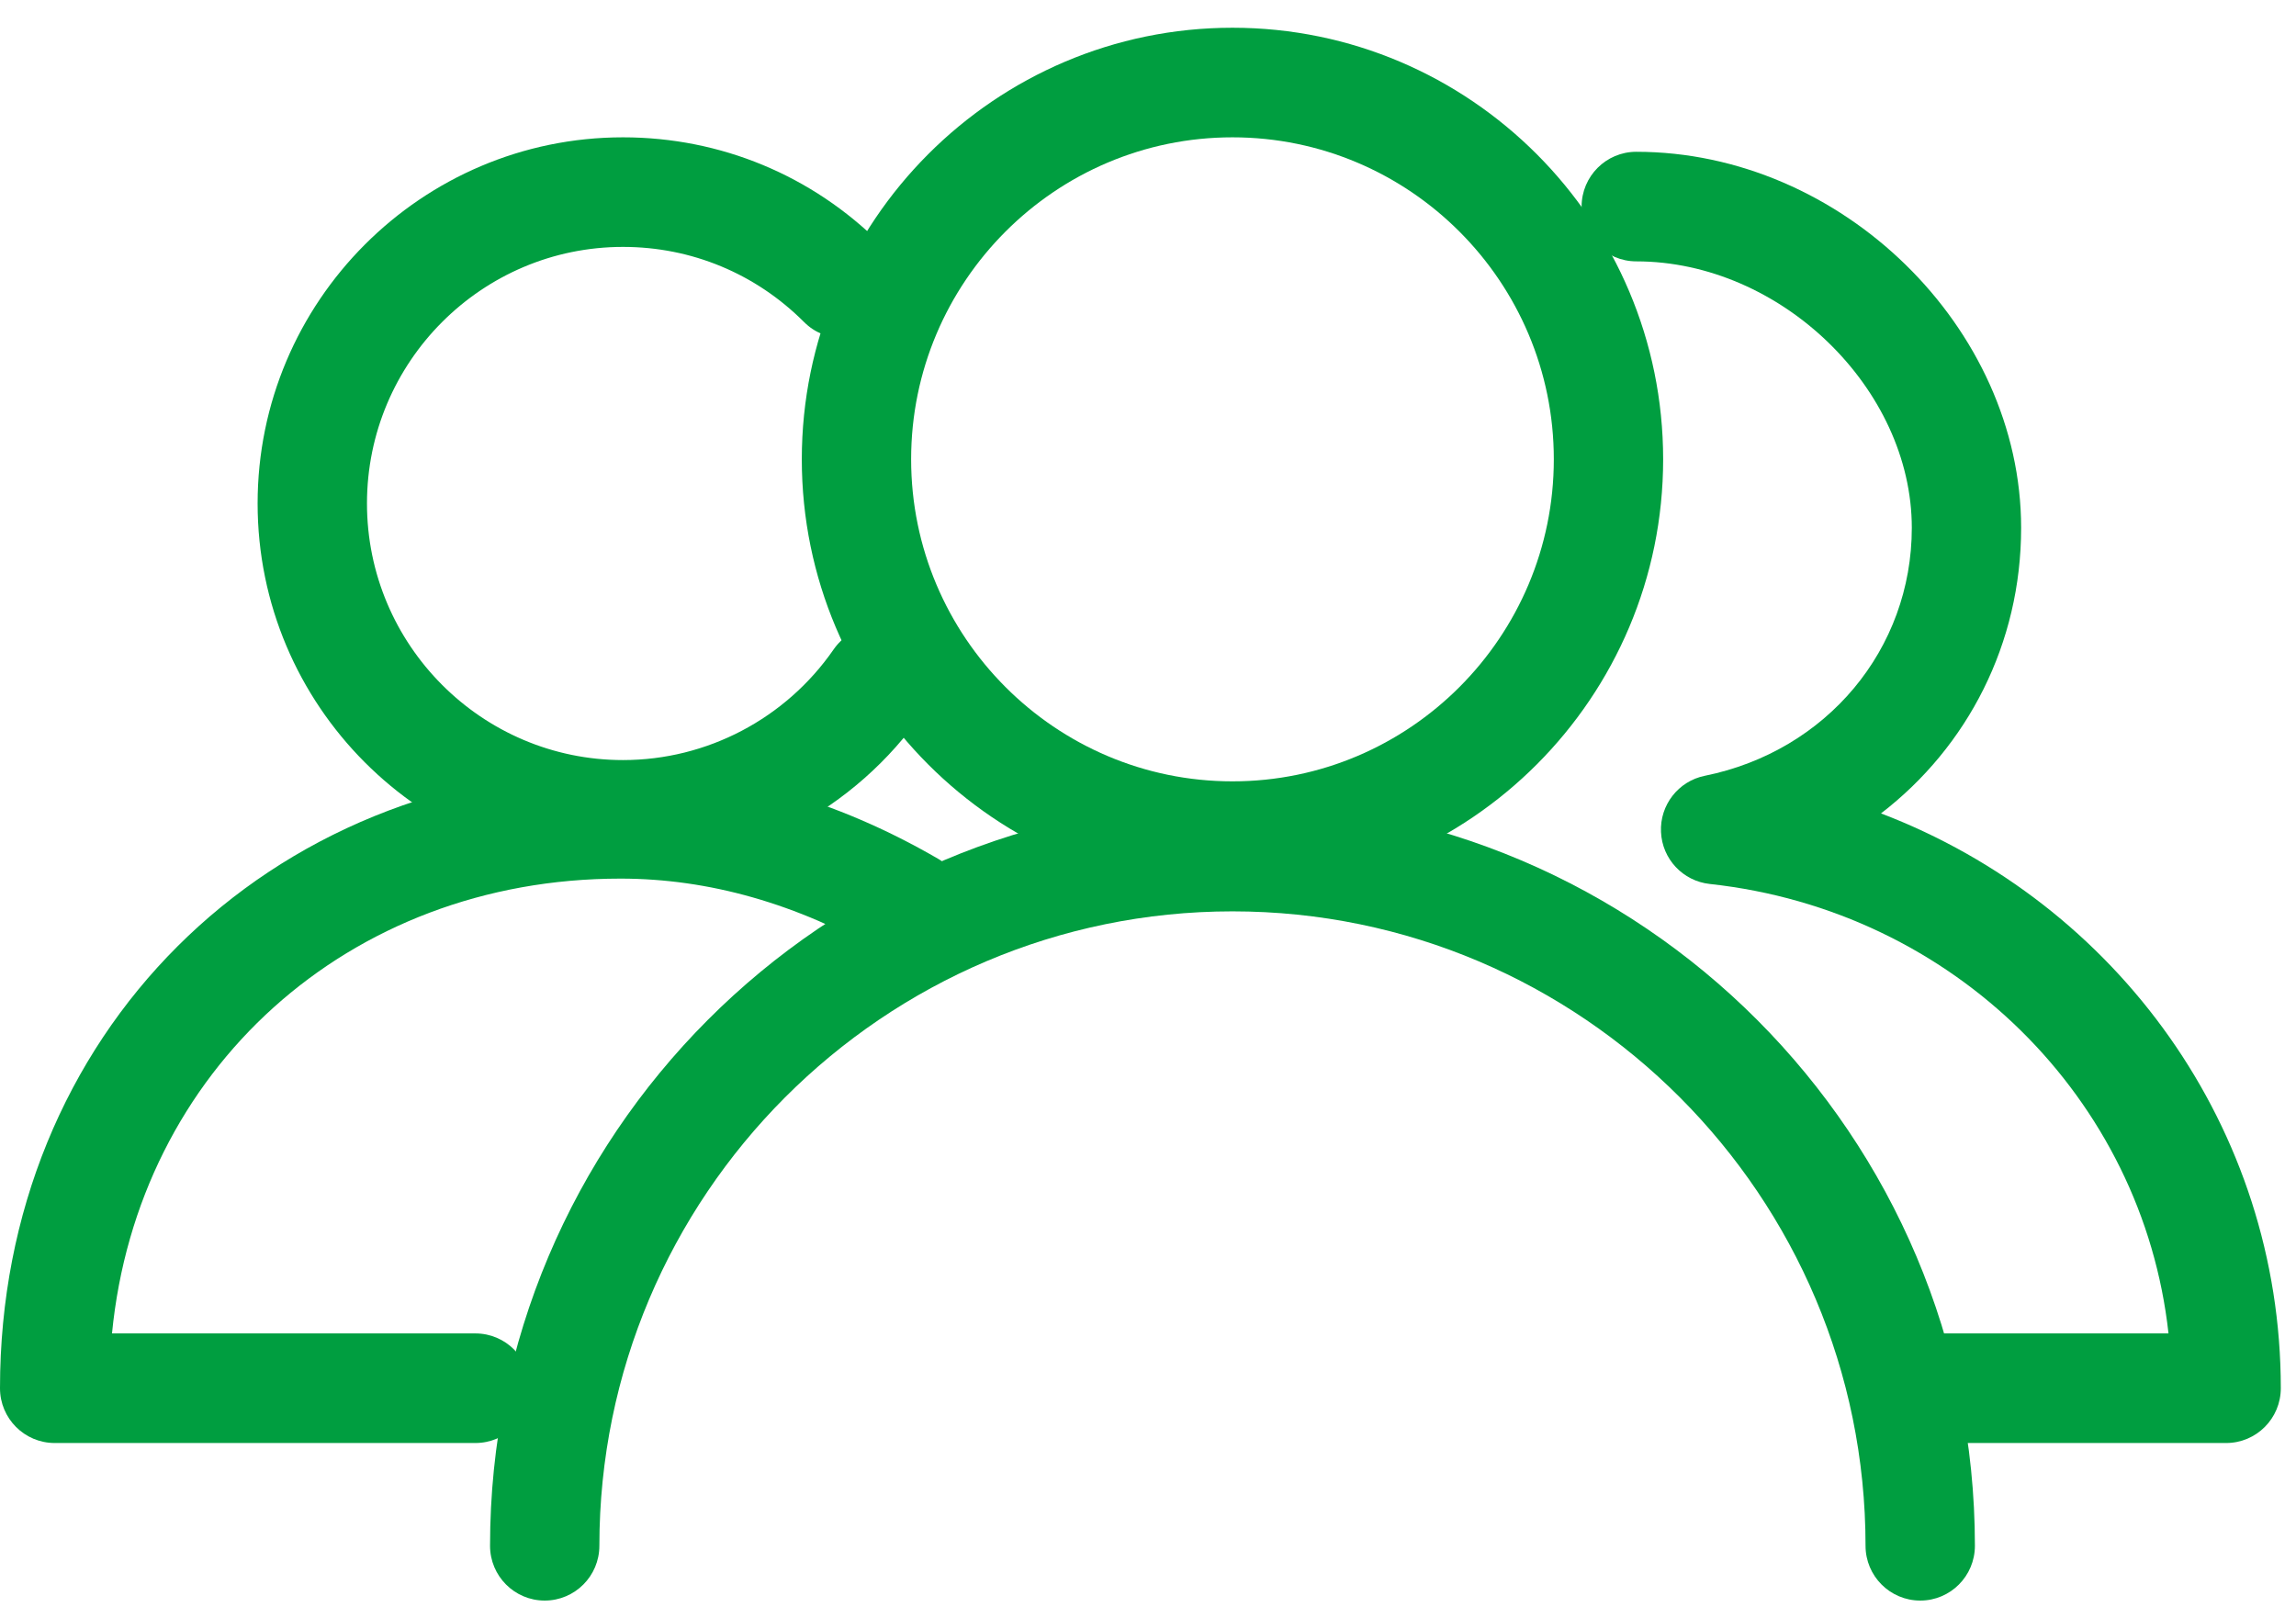<?xml version="1.0" encoding="UTF-8"?>
<svg width="60px" height="42px" viewBox="0 0 60 42" version="1.1" xmlns="http://www.w3.org/2000/svg" xmlns:xlink="http://www.w3.org/1999/xlink">
    <!-- Generator: sketchtool 41.2 (35397) - http://www.bohemiancoding.com/sketch -->
    <title>42E081A0-E83B-4AF2-A4B6-39927C5E09B6</title>
    <desc>Created with sketchtool.</desc>
    <defs></defs>
    <g id="Card" stroke="none" stroke-width="1" fill="none" fill-rule="evenodd">
        <g id="4_CorporateEvents" transform="translate(-135, -276)" fill="#009E40">
            <g id="Corporate-Events">
                <g id="Community-Events" transform="translate(135, 276)">
                    <g>
                        <path d="M50.181,41.832 C49.391,41.832 48.751,41.191 48.751,40.4 C48.751,31.258 41.33,23.819 32.208,23.819 C23.085,23.819 15.663,31.258 15.663,40.4 C15.663,41.191 15.023,41.832 14.234,41.832 C13.446,41.832 12.806,41.191 12.806,40.4 C12.806,29.679 21.51,20.955 32.208,20.955 C42.906,20.955 51.609,29.679 51.609,40.4 C51.609,41.191 50.97,41.832 50.181,41.832 Z" id="path-1_66_"></path>
                        <path d="M32.208,23.284 C26.002,23.284 20.953,18.224 20.953,12.004 C20.953,5.785 26.002,0.725 32.208,0.725 C38.413,0.725 43.462,5.785 43.462,12.004 C43.462,18.224 38.413,23.284 32.208,23.284 Z M32.208,3.589 C27.577,3.589 23.81,7.364 23.81,12.004 C23.81,16.645 27.577,20.421 32.208,20.421 C36.838,20.421 40.605,16.645 40.605,12.004 C40.605,7.364 36.838,3.589 32.208,3.589 Z" id="path-2_66_"></path>
                        <path d="M12.424,37.714 L1.429,37.714 C0.64,37.714 0,37.073 0,36.282 C0,27.057 6.97,20.1 16.214,20.1 C19.036,20.1 21.827,20.887 24.508,22.441 C25.19,22.837 25.424,23.713 25.03,24.398 C24.634,25.083 23.76,25.316 23.077,24.921 C20.836,23.621 18.528,22.963 16.214,22.963 C9.087,22.963 3.598,27.981 2.927,34.85 L12.424,34.85 C13.212,34.85 13.852,35.492 13.852,36.282 C13.852,37.073 13.212,37.714 12.424,37.714 Z" id="path-3_54_"></path>
                        <path d="M16.281,22.729 C11.015,22.729 6.732,18.435 6.732,13.158 C6.732,7.882 11.015,3.589 16.281,3.589 C18.831,3.589 21.229,4.585 23.032,6.392 C23.59,6.951 23.59,7.859 23.032,8.417 C22.474,8.977 21.57,8.977 21.012,8.417 C19.748,7.151 18.069,6.453 16.281,6.453 C12.591,6.453 9.59,9.46 9.59,13.158 C9.59,16.855 12.591,19.865 16.281,19.865 C18.474,19.865 20.532,18.784 21.784,16.974 C22.233,16.324 23.123,16.162 23.771,16.613 C24.42,17.063 24.582,17.956 24.131,18.605 C22.346,21.185 19.411,22.729 16.281,22.729 Z" id="path-4_33_"></path>
                        <path d="M58.174,37.714 L50.519,37.714 C49.73,37.714 49.09,37.073 49.09,36.282 C49.09,35.492 49.73,34.85 50.519,34.85 L56.668,34.85 C55.996,28.731 51.067,23.796 44.679,23.103 C43.979,23.027 43.437,22.451 43.406,21.745 C43.373,21.04 43.859,20.416 44.55,20.276 C47.735,19.632 49.96,16.968 49.96,13.796 C49.96,10.151 46.529,6.831 42.76,6.831 C41.971,6.831 41.331,6.19 41.331,5.399 C41.331,4.608 41.971,3.967 42.76,3.967 C48.117,3.967 52.817,8.56 52.817,13.796 C52.817,16.818 51.421,19.517 49.155,21.259 C55.329,23.615 59.603,29.493 59.603,36.282 C59.603,37.073 58.963,37.714 58.174,37.714 Z" id="path-5_16_"></path>
                    </g>
                </g>
            </g>
        </g>
    </g>
</svg>